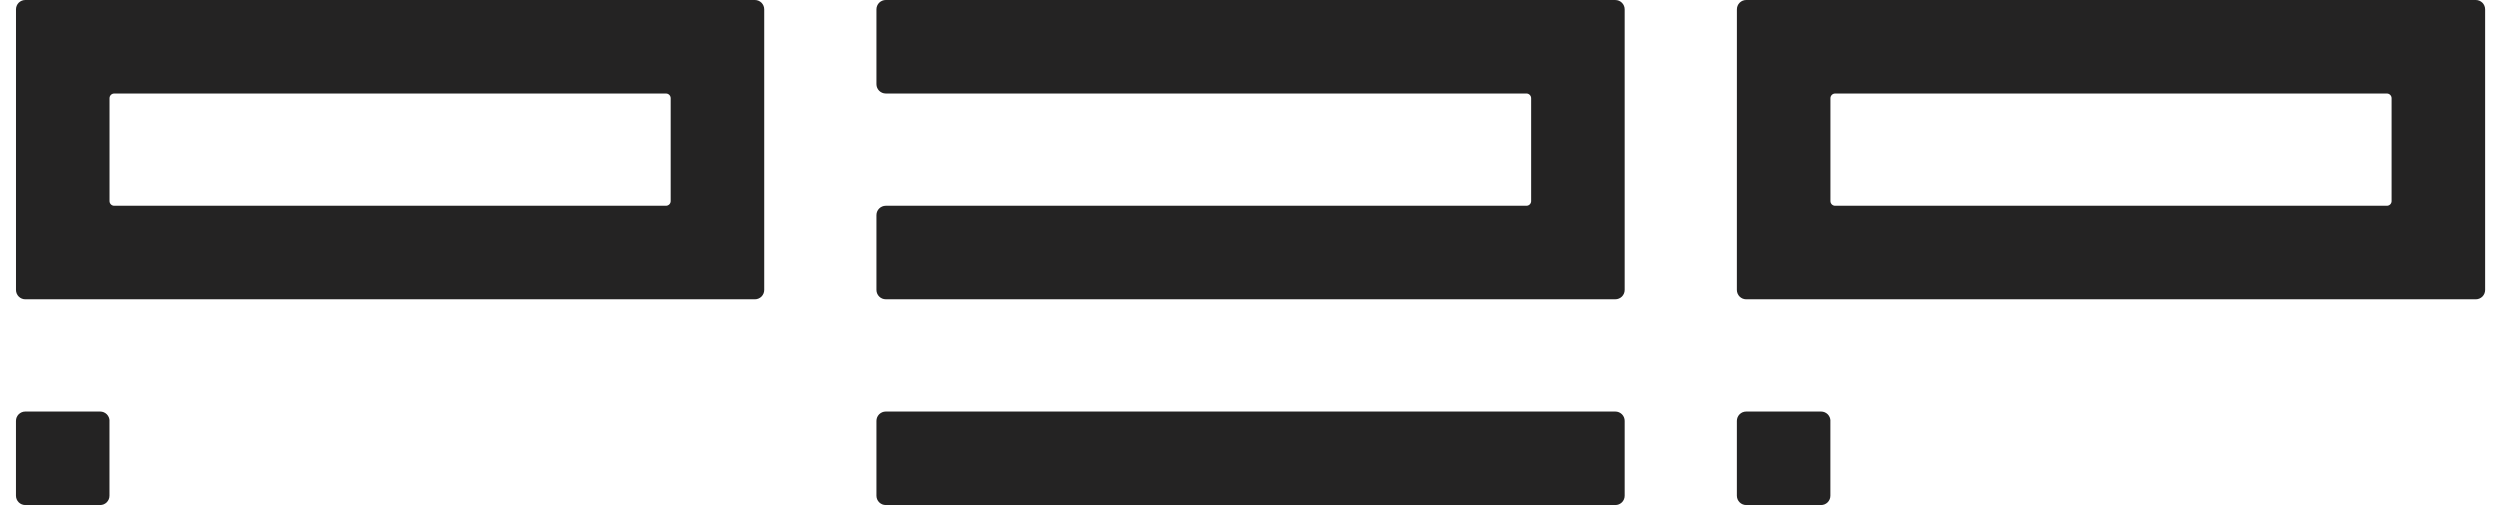 <svg width="99" height="20" viewBox="0 0 99 20" fill="none" xmlns="http://www.w3.org/2000/svg">
<g clip-path="url(#clip0_1_49)">
<path fill-rule="evenodd" clip-rule="evenodd" d="M1.003 0C0.905 0 0.811 0.039 0.741 0.108C0.672 0.178 0.633 0.272 0.633 0.37V11.482C0.633 11.686 0.799 11.852 1.003 11.852H29.893C29.991 11.852 30.085 11.813 30.155 11.744C30.224 11.674 30.263 11.58 30.263 11.482V0.37C30.263 0.272 30.224 0.178 30.155 0.108C30.085 0.039 29.991 0 29.893 0L1.002 0H1.003ZM26.373 8.148C26.397 8.148 26.422 8.143 26.444 8.134C26.467 8.125 26.487 8.111 26.505 8.094C26.522 8.077 26.535 8.057 26.545 8.034C26.554 8.012 26.559 7.987 26.559 7.963V3.889C26.559 3.84 26.54 3.793 26.505 3.758C26.47 3.723 26.423 3.704 26.374 3.704H4.522C4.473 3.704 4.426 3.723 4.391 3.758C4.357 3.793 4.337 3.84 4.337 3.889V7.963C4.337 8.065 4.419 8.148 4.522 8.148H26.374H26.373Z" fill="#242323"/>
<path d="M4.337 16.667C4.337 16.618 4.328 16.57 4.309 16.525C4.29 16.48 4.263 16.44 4.229 16.405C4.194 16.371 4.154 16.344 4.109 16.325C4.064 16.307 4.016 16.297 3.967 16.297H1.002C0.953 16.297 0.905 16.307 0.86 16.325C0.816 16.344 0.775 16.371 0.74 16.405C0.706 16.44 0.679 16.48 0.66 16.525C0.642 16.57 0.632 16.618 0.632 16.667V19.63C0.632 19.834 0.798 20 1.002 20H3.965C4.014 20 4.062 19.99 4.107 19.972C4.152 19.953 4.192 19.926 4.227 19.892C4.261 19.857 4.288 19.817 4.307 19.772C4.326 19.727 4.335 19.679 4.335 19.63V16.667H4.337ZM72.485 16.667C72.485 16.618 72.475 16.57 72.457 16.525C72.438 16.48 72.411 16.44 72.377 16.405C72.342 16.371 72.302 16.344 72.257 16.325C72.212 16.307 72.164 16.297 72.115 16.297H69.15C69.102 16.297 69.053 16.307 69.008 16.325C68.964 16.344 68.923 16.371 68.888 16.405C68.854 16.44 68.827 16.48 68.808 16.525C68.79 16.57 68.78 16.618 68.78 16.667V19.63C68.78 19.834 68.946 20 69.15 20H72.113C72.162 20 72.21 19.99 72.255 19.972C72.3 19.953 72.34 19.926 72.375 19.892C72.409 19.857 72.436 19.817 72.455 19.772C72.474 19.727 72.483 19.679 72.483 19.63V16.667H72.485ZM34.707 16.667C34.707 16.618 34.717 16.57 34.735 16.525C34.754 16.48 34.781 16.44 34.815 16.405C34.85 16.371 34.891 16.344 34.935 16.325C34.98 16.307 35.029 16.297 35.077 16.297H63.967C64.016 16.297 64.064 16.307 64.109 16.325C64.154 16.344 64.194 16.371 64.229 16.405C64.263 16.44 64.29 16.48 64.309 16.525C64.328 16.57 64.337 16.618 64.337 16.667V19.63C64.337 19.679 64.328 19.727 64.309 19.772C64.29 19.817 64.263 19.857 64.229 19.892C64.194 19.926 64.154 19.953 64.109 19.972C64.064 19.99 64.016 20 63.967 20H35.077C35.029 20 34.98 19.99 34.935 19.972C34.891 19.953 34.85 19.926 34.815 19.892C34.781 19.857 34.754 19.817 34.735 19.772C34.717 19.727 34.707 19.679 34.707 19.63V16.667Z" fill="#242323"/>
<path fill-rule="evenodd" clip-rule="evenodd" d="M68.781 0.37C68.781 0.272 68.82 0.178 68.889 0.108C68.959 0.039 69.053 0 69.151 0L98.041 0C98.139 0 98.233 0.039 98.303 0.108C98.372 0.178 98.411 0.272 98.411 0.37V11.482C98.411 11.58 98.372 11.674 98.303 11.744C98.233 11.813 98.139 11.852 98.041 11.852H69.15C69.052 11.852 68.958 11.813 68.888 11.744C68.819 11.674 68.78 11.58 68.78 11.482L68.781 0.37ZM94.521 3.704C94.624 3.704 94.707 3.787 94.707 3.889V7.963C94.707 8.012 94.688 8.059 94.653 8.094C94.618 8.129 94.571 8.148 94.522 8.148H72.67C72.621 8.148 72.574 8.129 72.539 8.094C72.504 8.059 72.485 8.012 72.485 7.963V3.889C72.485 3.787 72.568 3.704 72.67 3.704H94.521Z" fill="#242323"/>
<path d="M35.077 0C34.979 0 34.885 0.039 34.815 0.108C34.746 0.178 34.707 0.272 34.707 0.37V3.333C34.707 3.538 34.873 3.703 35.077 3.703H60.447C60.55 3.703 60.633 3.787 60.633 3.889V7.963C60.633 8.012 60.614 8.059 60.579 8.094C60.544 8.129 60.497 8.148 60.448 8.148H35.078C35.029 8.148 34.981 8.157 34.936 8.176C34.891 8.194 34.85 8.222 34.816 8.256C34.781 8.29 34.754 8.331 34.735 8.376C34.717 8.421 34.707 8.469 34.707 8.518V11.481C34.707 11.686 34.873 11.851 35.077 11.851H63.967C64.065 11.851 64.159 11.812 64.229 11.743C64.298 11.673 64.337 11.579 64.337 11.481V0.372C64.337 0.323 64.328 0.275 64.309 0.23C64.291 0.185 64.263 0.144 64.229 0.11C64.195 0.075 64.154 0.048 64.109 0.029C64.064 0.011 64.016 0.001 63.967 0.001H35.077V0Z" fill="#242323"/>
</g>
<defs>
<clipPath id="clip0_1_49">
<rect width="98" height="20" fill="white" transform="translate(0.5)"/>
</clipPath>
</defs>
</svg>
